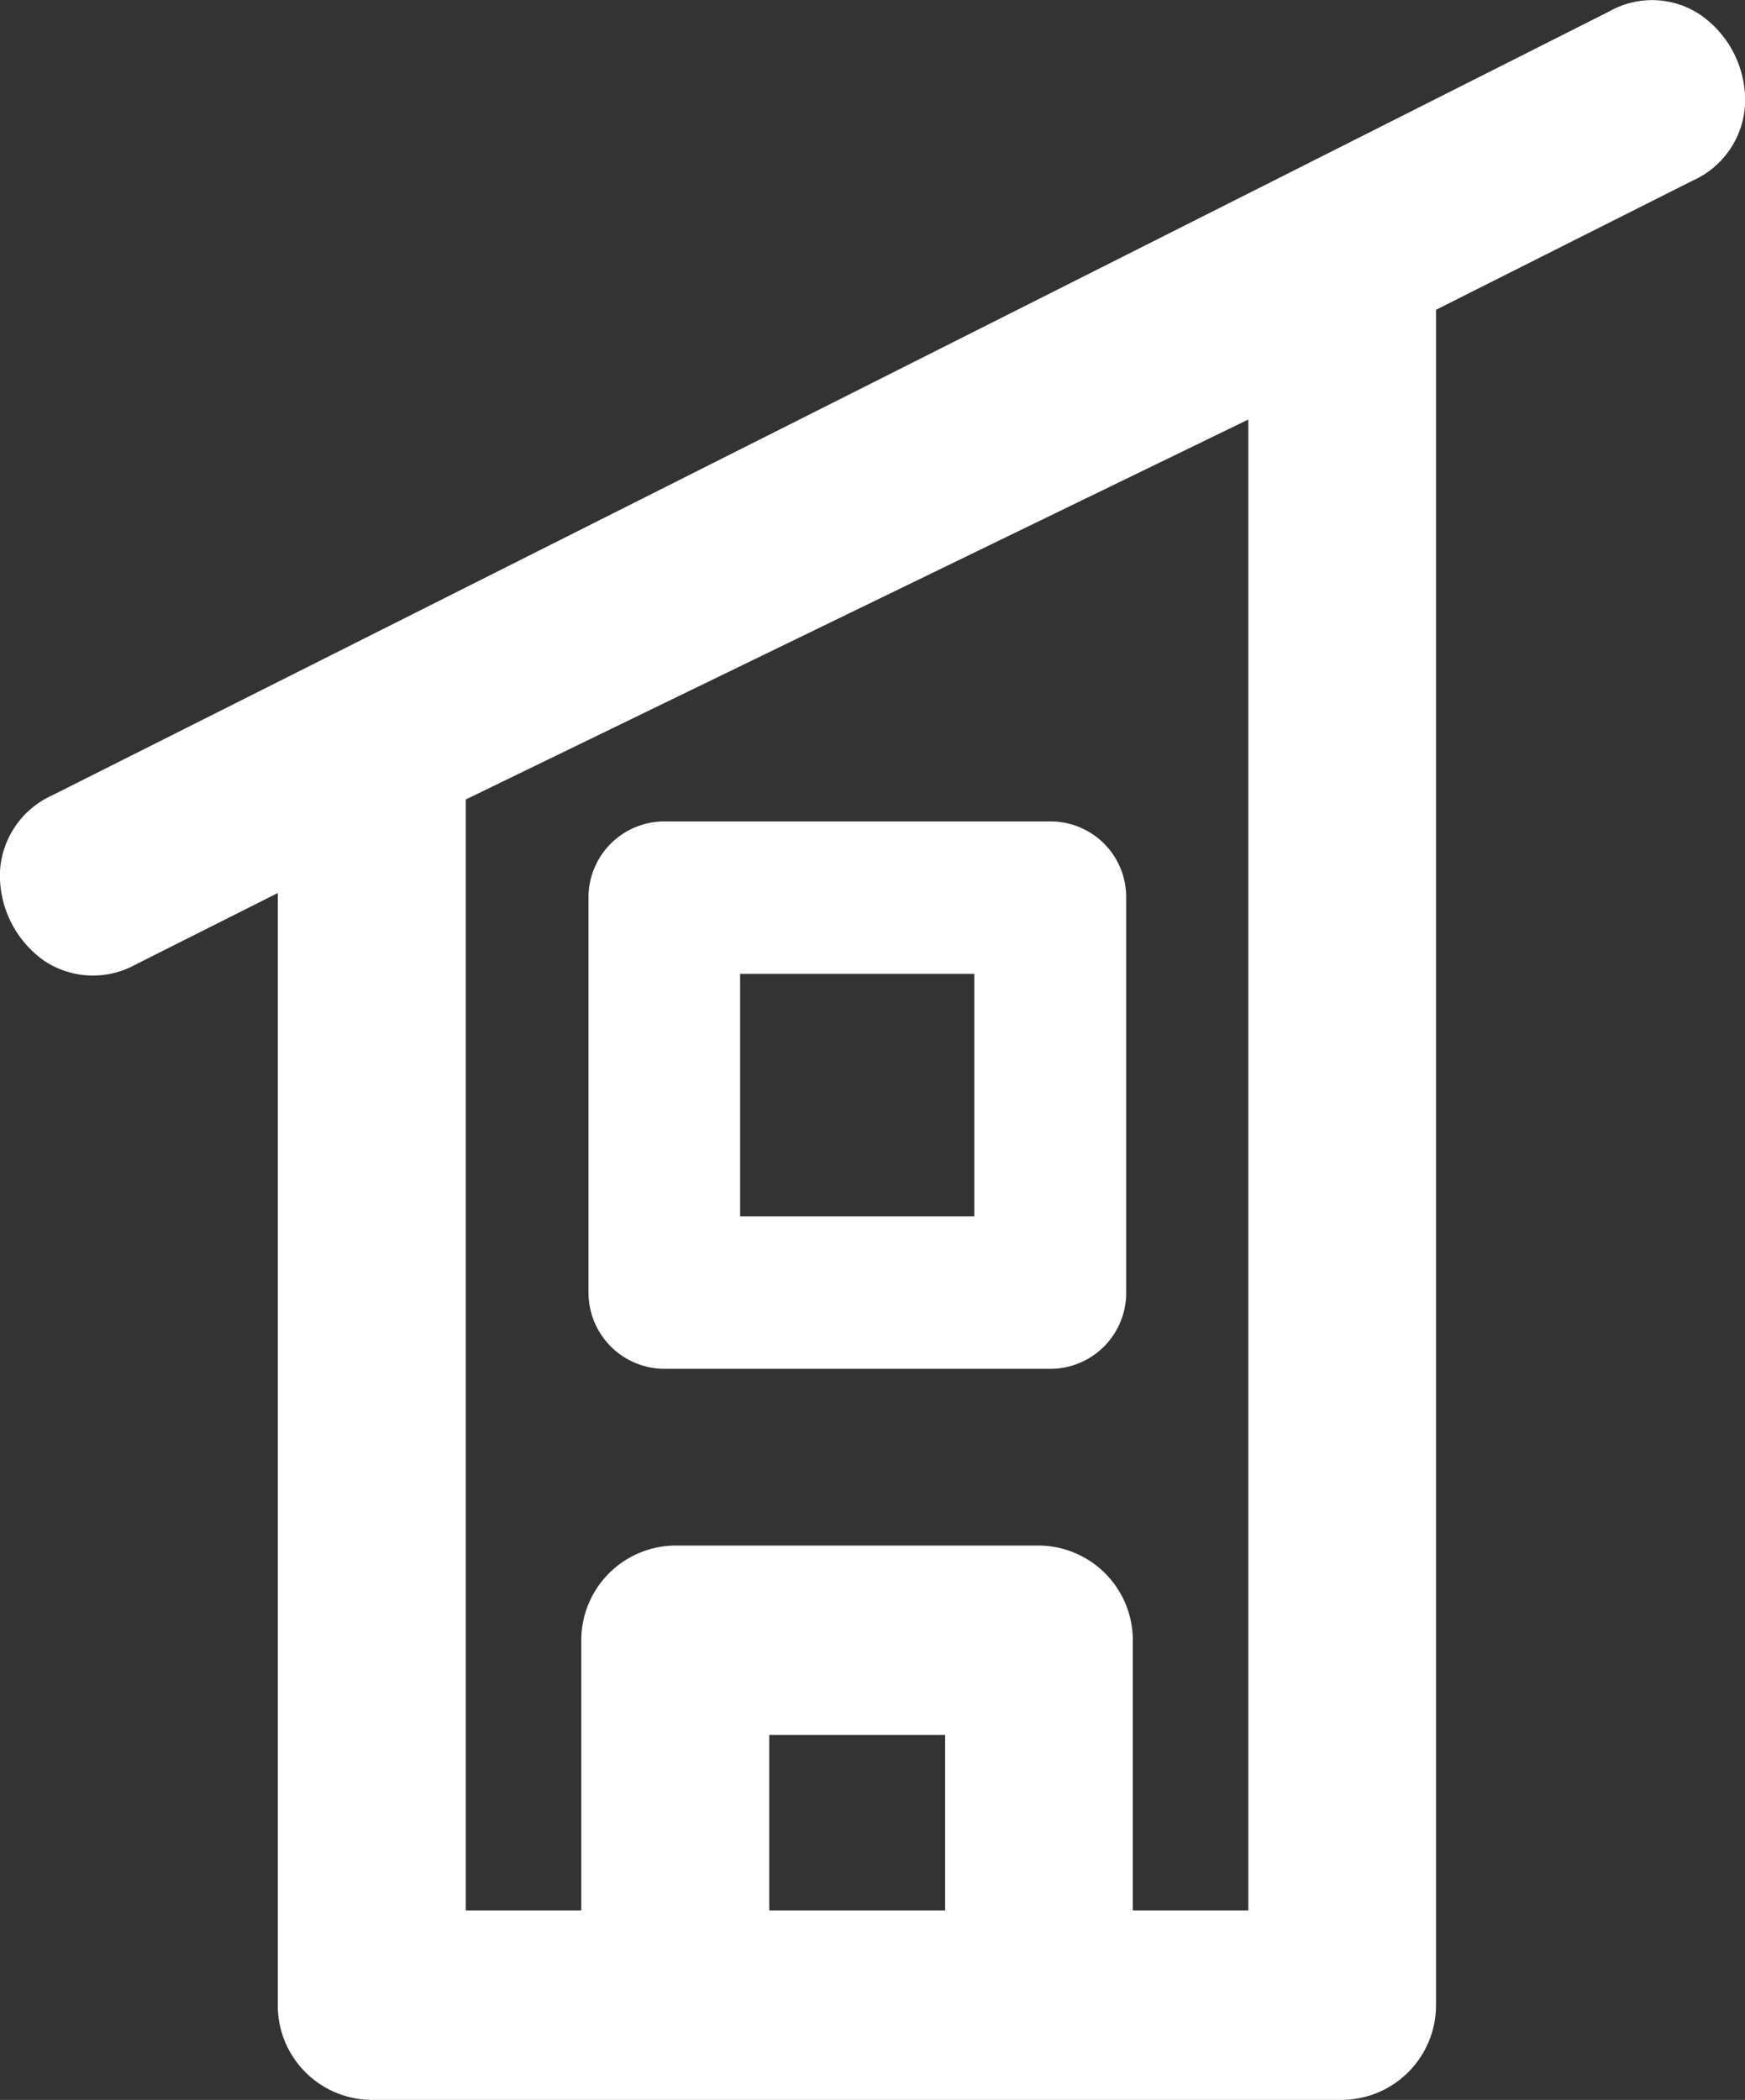 <?xml version="1.0" encoding="UTF-8"?> <svg xmlns="http://www.w3.org/2000/svg" viewBox="0 0 60.43 72.73"><rect x="0" y="0" width="60.43" height="72.73" fill="#333333" stroke="none"/><defs><style>.cls-1{fill:#fff;fill-rule:evenodd;}</style></defs><g id="Capa_2" data-name="Capa 2"><g id="Capa_1-2" data-name="Capa 1"><path class="cls-1" d="M36.35,28.45H23a2.63,2.63,0,0,0-2.62,2.64V44.77A2.64,2.64,0,0,0,23,47.41H36.35A2.63,2.63,0,0,0,39,44.77V31.09A2.62,2.62,0,0,0,36.35,28.45Zm-2.61,5.28v8.4H25.63v-8.4ZM58.88.51A3,3,0,0,0,55.74.39Q28.77,14,1.8,27.55A3.08,3.08,0,0,0,0,30.17a3.62,3.62,0,0,0,1.55,3.12,3.05,3.05,0,0,0,3.14.12l4.93-2.48V69.45a3.27,3.27,0,0,0,3.25,3.28H46.48a3.28,3.28,0,0,0,3.25-3.28V10.73l8.9-4.48a3.06,3.06,0,0,0,1.8-2.62A3.6,3.6,0,0,0,58.88.51ZM32.73,60.09v6.08H26.64V60.09ZM36,53.53H23.38a3.28,3.28,0,0,0-3.25,3.28v9.36h-4V27.69L43.23,14.53V66.17h-4V56.81A3.28,3.28,0,0,0,36,53.53Z"></path></g></g></svg> 